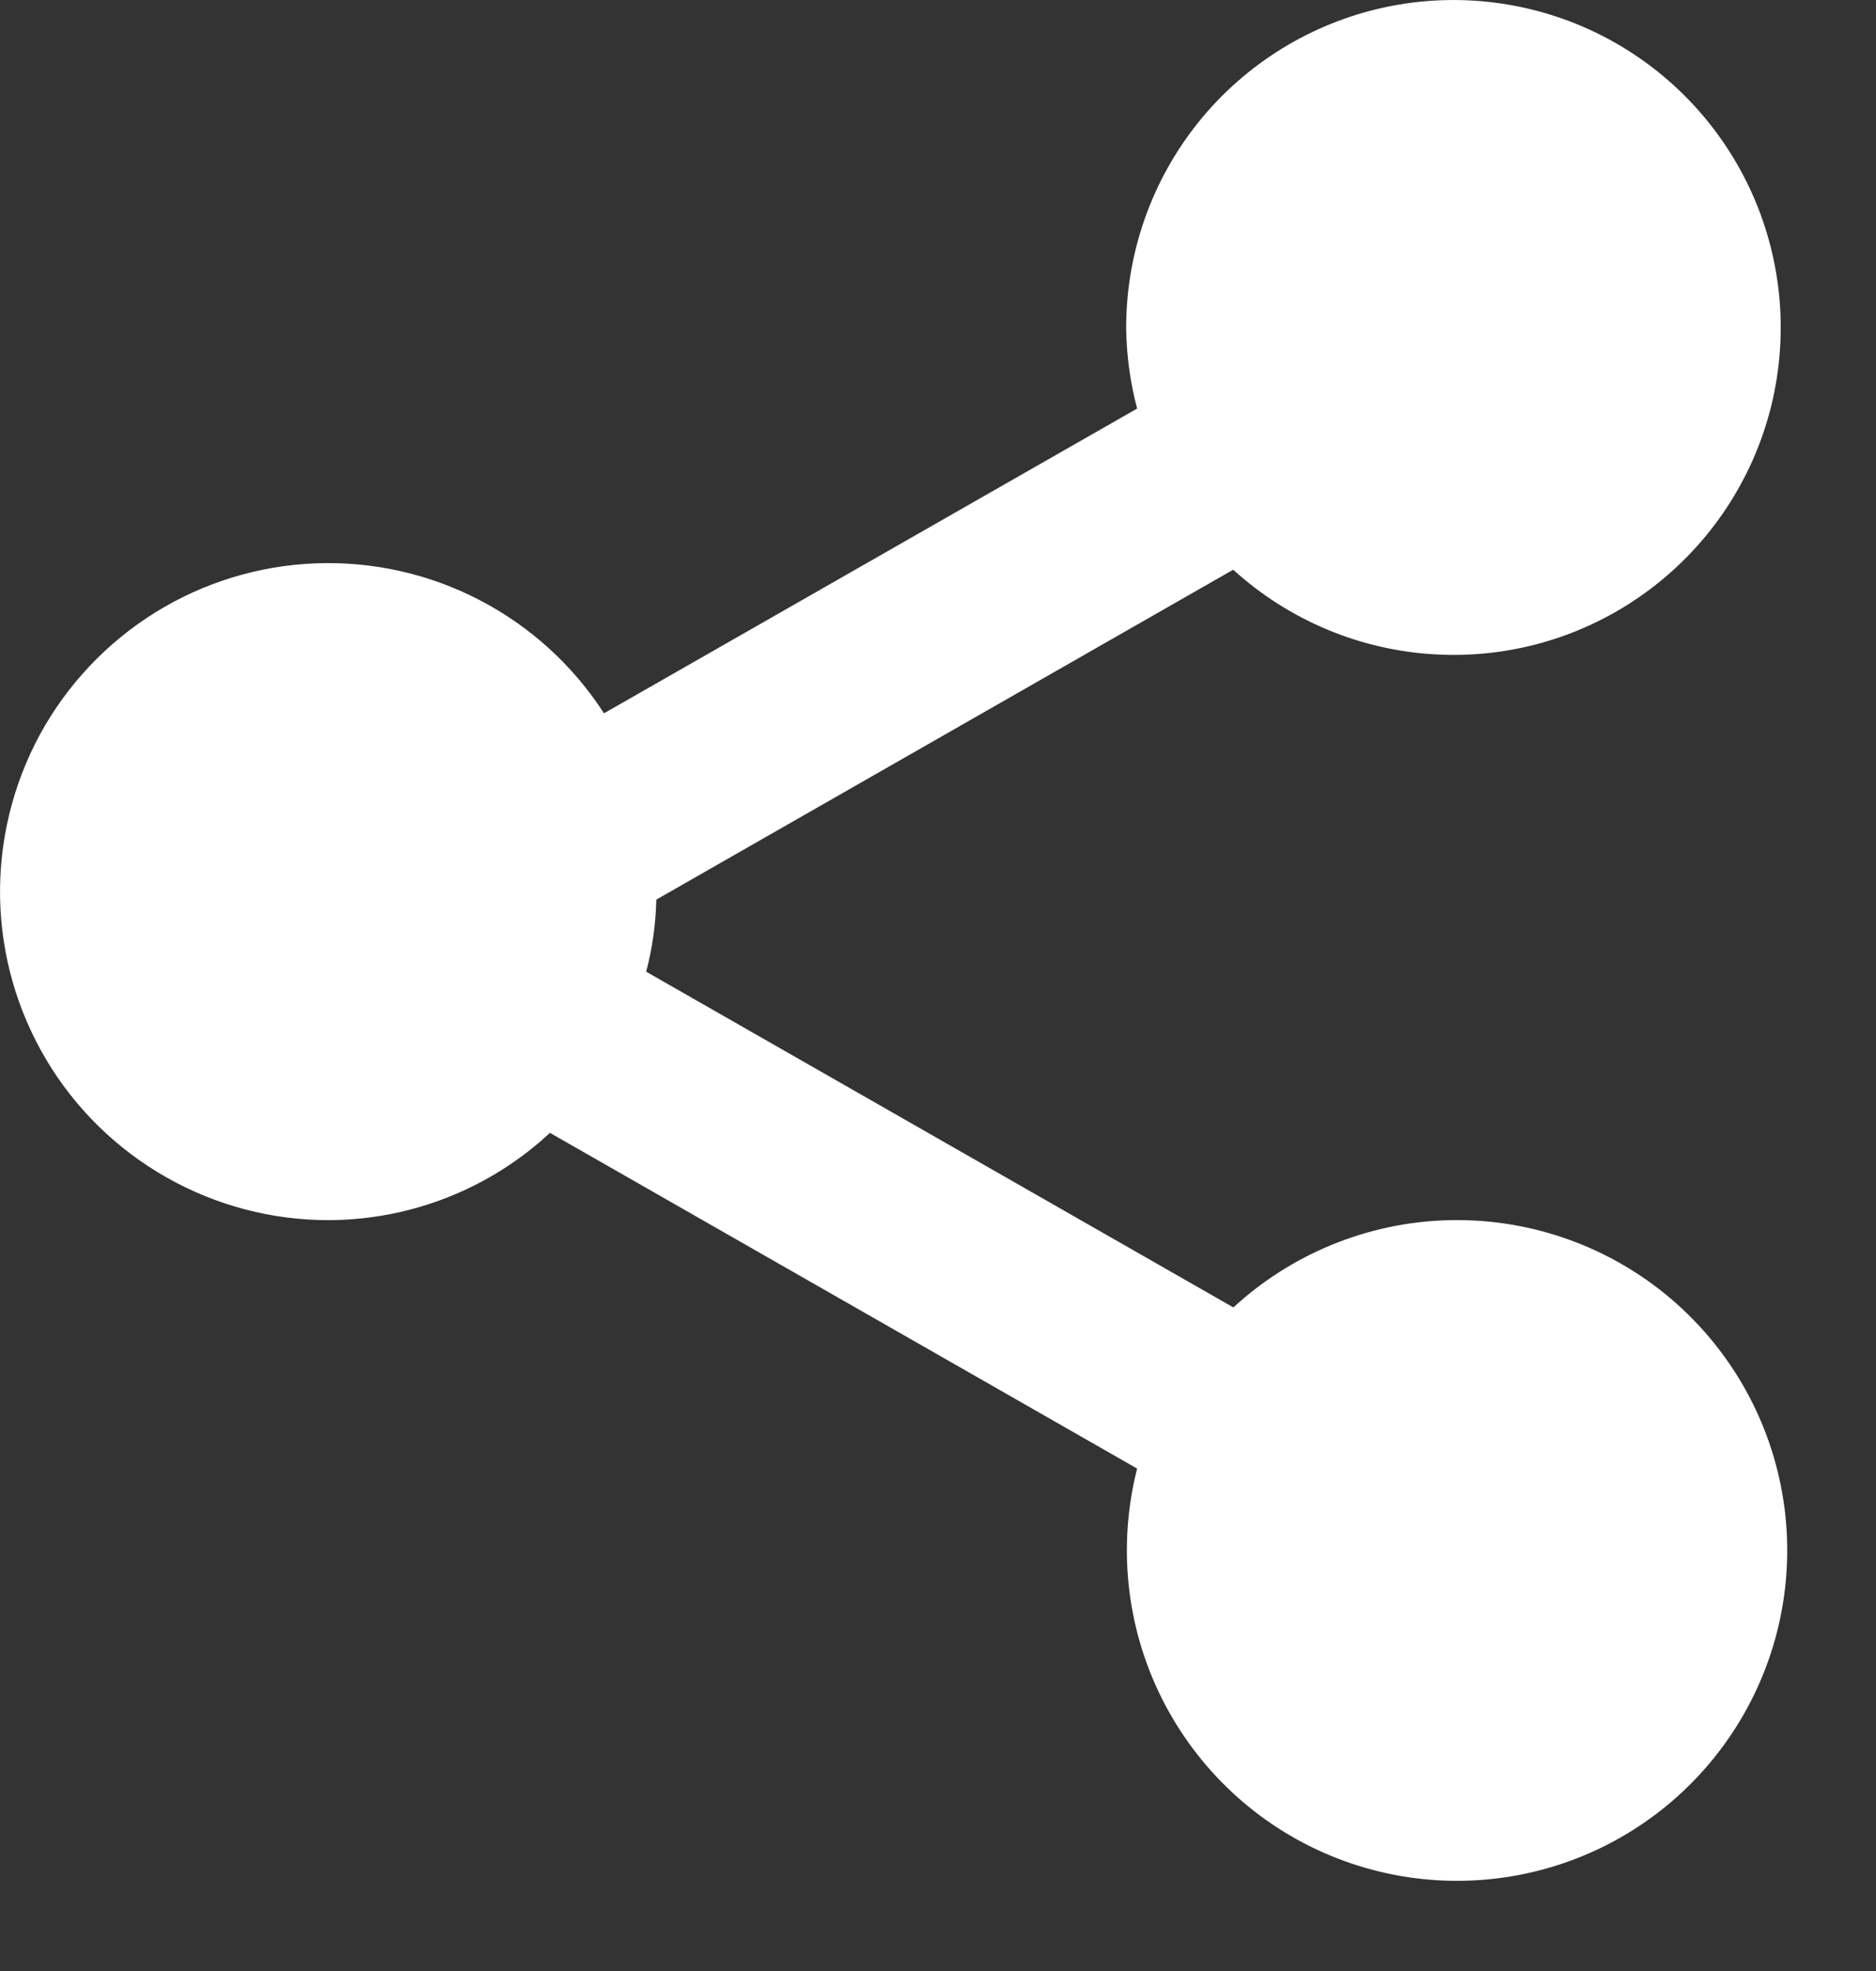 <svg width="20" height="21" viewBox="0 0 20 21" fill="none" xmlns="http://www.w3.org/2000/svg">
<rect x="0" y="0" width="20" height="21" fill="#333333" stroke="none"/>
<path d="M3.506 13C4.381 12.997 5.223 12.665 5.863 12.07L12.123 15.647C11.914 16.466 12.006 17.334 12.384 18.091C12.762 18.848 13.399 19.444 14.18 19.769C14.961 20.094 15.833 20.127 16.637 19.862C17.44 19.597 18.121 19.051 18.555 18.325C18.989 17.599 19.147 16.741 19 15.907C18.853 15.074 18.41 14.322 17.754 13.788C17.098 13.255 16.271 12.975 15.425 13.001C14.58 13.027 13.772 13.357 13.149 13.93L6.889 10.353C6.955 10.103 6.991 9.844 6.997 9.585L13.147 6.07C13.74 6.608 14.499 6.927 15.298 6.972C16.098 7.018 16.888 6.787 17.537 6.318C18.186 5.849 18.655 5.172 18.864 4.399C19.072 3.626 19.009 2.805 18.684 2.073C18.359 1.342 17.793 0.744 17.079 0.38C16.366 0.017 15.549 -0.09 14.767 0.077C13.984 0.244 13.282 0.676 12.779 1.299C12.277 1.922 12.004 2.699 12.006 3.5C12.01 3.788 12.049 4.075 12.123 4.353L6.439 7.6C6.11 7.09 5.653 6.674 5.114 6.394C4.576 6.114 3.973 5.979 3.367 6.002C2.76 6.025 2.17 6.206 1.654 6.526C1.138 6.847 0.714 7.296 0.424 7.829C0.135 8.363 -0.011 8.963 0.001 9.57C0.013 10.177 0.183 10.77 0.494 11.292C0.804 11.813 1.246 12.245 1.774 12.544C2.302 12.844 2.899 13.001 3.506 13V13Z" fill="white"/>
</svg>

